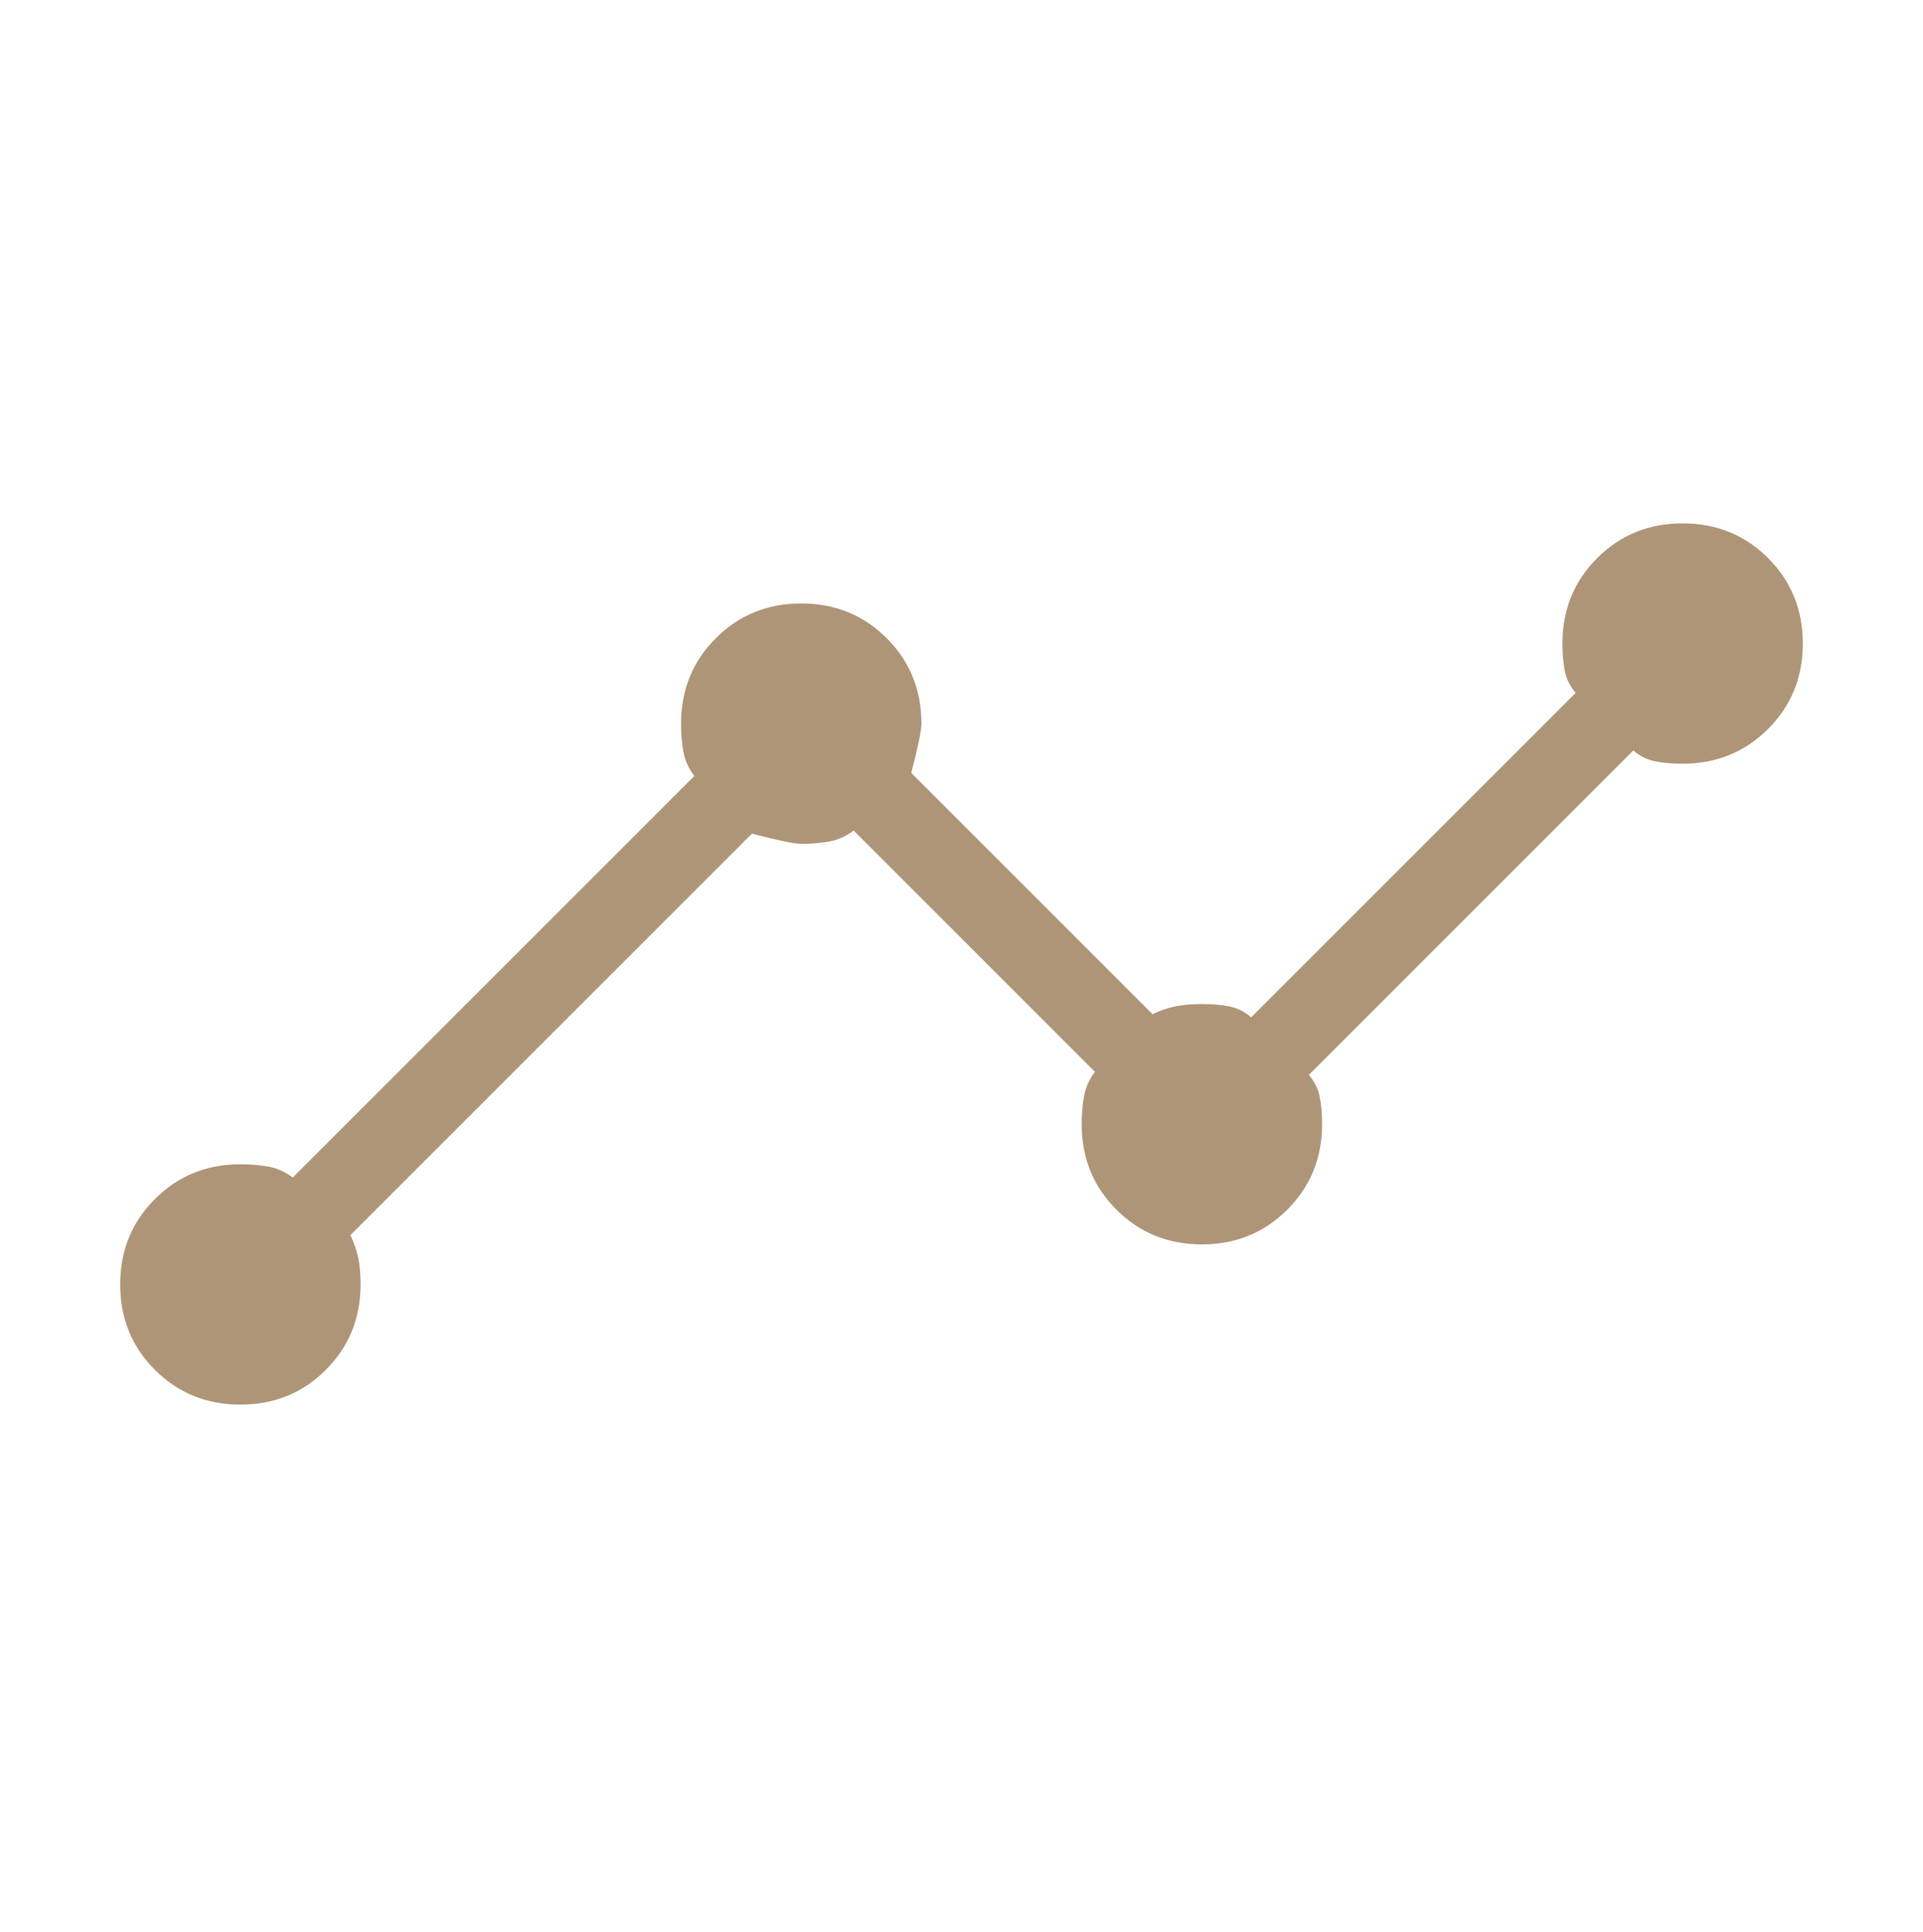 <svg width="215" height="216" viewBox="0 0 215 216" fill="none" xmlns="http://www.w3.org/2000/svg">
<mask id="mask0_1889_21075" style="mask-type:alpha" maskUnits="userSpaceOnUse" x="0" y="0" width="215" height="216">
<rect y="0.292" width="215" height="215" fill="#D9D9D9"/>
</mask>
<g mask="url(#mask0_1889_21075)">
<path d="M26.875 157.062C23.096 157.062 19.912 155.767 17.322 153.177C14.732 150.588 13.437 147.403 13.437 143.625C13.437 139.846 14.732 136.662 17.322 134.072C19.912 131.482 23.096 130.187 26.875 130.187C28 130.187 29.043 130.273 30.002 130.446C30.961 130.618 31.871 131.026 32.732 131.669L77.627 86.774C76.984 85.912 76.576 85.002 76.404 84.043C76.232 83.084 76.146 82.042 76.146 80.916C76.146 77.138 77.441 73.954 80.03 71.364C82.62 68.774 85.805 67.479 89.583 67.479C93.362 67.479 96.546 68.774 99.136 71.364C101.726 73.954 103.021 77.138 103.021 80.916C103.021 81.674 102.642 83.512 101.884 86.429L128.862 113.408C129.723 112.994 130.576 112.701 131.42 112.529C132.264 112.357 133.249 112.271 134.375 112.271C135.5 112.271 136.514 112.357 137.415 112.529C138.317 112.701 139.141 113.109 139.887 113.752L176.169 77.471C175.526 76.724 175.118 75.9 174.946 74.999C174.773 74.097 174.687 73.084 174.687 71.958C174.687 68.179 175.982 64.995 178.572 62.405C181.162 59.815 184.346 58.52 188.125 58.52C191.903 58.52 195.088 59.815 197.677 62.405C200.267 64.995 201.562 68.179 201.562 71.958C201.562 75.737 200.267 78.921 197.677 81.511C195.088 84.101 191.903 85.395 188.125 85.395C186.999 85.395 185.986 85.309 185.084 85.137C184.183 84.965 183.359 84.557 182.612 83.914L146.331 120.195C146.974 120.942 147.382 121.766 147.554 122.667C147.726 123.569 147.812 124.583 147.812 125.708C147.812 129.487 146.517 132.671 143.927 135.261C141.338 137.851 138.153 139.146 134.375 139.146C130.596 139.146 127.412 137.851 124.822 135.261C122.232 132.671 120.937 129.487 120.937 125.708C120.937 124.583 121.023 123.54 121.196 122.581C121.368 121.622 121.776 120.712 122.419 119.851L95.441 92.872C94.579 93.515 93.669 93.923 92.71 94.095C91.751 94.268 90.709 94.354 89.583 94.354C88.825 94.354 86.987 93.975 84.07 93.217L39.175 138.112C39.589 138.973 39.882 139.826 40.054 140.67C40.226 141.514 40.312 142.499 40.312 143.625C40.312 147.403 39.017 150.588 36.428 153.177C33.838 155.767 30.653 157.062 26.875 157.062Z" fill="#AF9578"/>
</g>
</svg>
